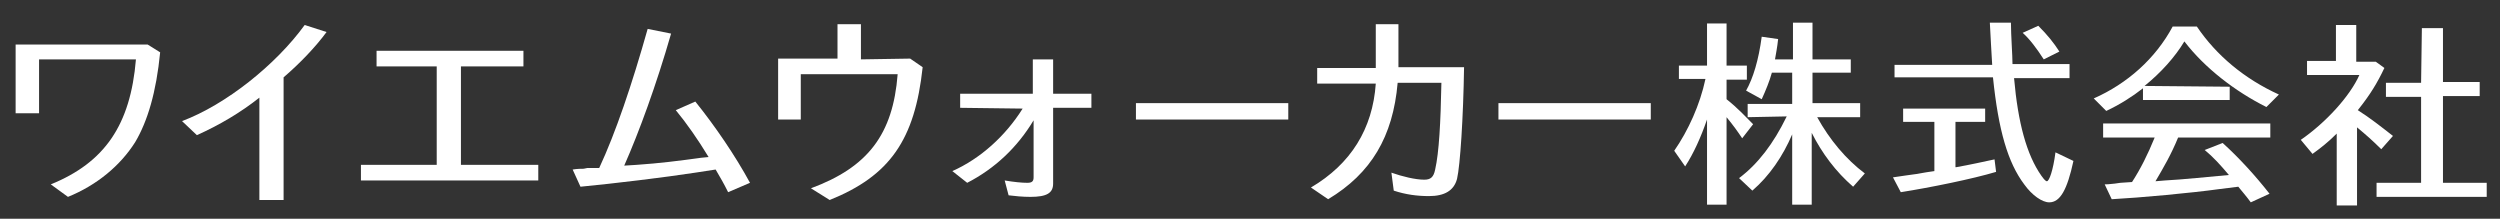 <?xml version="1.0" encoding="utf-8"?>
<!-- Generator: Adobe Illustrator 20.1.0, SVG Export Plug-In . SVG Version: 6.00 Build 0)  -->
<svg version="1.1" id="レイヤー_1" xmlns="http://www.w3.org/2000/svg" xmlns:xlink="http://www.w3.org/1999/xlink" x="0px"
	 y="0px" viewBox="0 0 320 28" style="enable-background:new 0 0 320 28;" xml:space="preserve">
<rect x="0" y="0" width="320" height="28" fill="#333333" stroke="none"/>
<style type="text/css">
	.st0{fill:#FFFFFF;}
</style>
<g>
	<path class="st0" d="M20.5,6.7c-0.5,5.1-1.6,8.8-3.2,11.5c-1.9,3-4.9,5.5-8.6,7l-2.2-1.6c6.9-2.8,10.2-7.6,10.9-16H5v6.9H2V5.7
		h16.9L20.5,6.7z"/>
	<path class="st0" d="M36.3,25.6h-3.1V12.5c-2.4,1.9-5.1,3.5-8,4.8l-1.9-1.8c5.6-2.1,12-7.2,15.7-12.3l2.8,0.9
		c-1.4,1.9-3.4,4-5.5,5.8V25.6z"/>
	<path class="st0" d="M59,21.1h9.9v2H46.2v-2h9.7V8.5h-7.7v-2H67v2h-8V21.1z"/>
	<path class="st0" d="M76.7,21.5c2.1-4.5,4.2-10.7,6.2-17.8l3,0.6c-1.9,6.6-4.1,12.6-6,16.9l1.6-0.1c2.9-0.2,5.3-0.5,8.2-0.9l1-0.1
		c-1.4-2.3-2.8-4.3-4.2-6L89,13c2.5,3.1,5.1,6.9,7,10.4l-2.8,1.2c-0.6-1.2-0.9-1.7-1.6-2.9L89,22.1c-3.9,0.6-10.5,1.4-14.7,1.8
		l-1-2.2c0.6-0.1,1.1-0.1,1.4-0.1l0.5-0.1L76.7,21.5z"/>
	<path class="st0" d="M116.5,7.5l1.6,1.1c-1,9.3-4.2,13.9-11.9,17l-2.4-1.5c7.3-2.7,10.5-6.9,11.1-14.6h-12.4v5.8h-2.9V7.5h7.6V3.1
		h3v4.5L116.5,7.5L116.5,7.5z"/>
	<path class="st0" d="M122.9,13.8V12h9.3V7.6h2.6V12h4.9v1.8h-4.9v9.7c0,1.2-0.8,1.7-2.9,1.7c-1,0-2-0.1-2.8-0.2l-0.5-1.9
		c1.2,0.2,2.2,0.3,2.9,0.3c0.6,0,0.8-0.2,0.8-0.7v-7.3c-2.1,3.5-5,6.2-8.5,8l-1.9-1.5c3.6-1.6,6.8-4.5,9-8L122.9,13.8L122.9,13.8z"
		/>
	<path class="st0" d="M164.9,13.2v2.1h-19.5v-2.1C145.4,13.2,164.9,13.2,164.9,13.2z"/>
	<path class="st0" d="M187.4,8.6c-0.1,6.5-0.5,12.6-0.9,14.3c-0.4,1.5-1.6,2.2-3.6,2.2c-1.5,0-3-0.2-4.5-0.7l-0.3-2.3
		c1.4,0.5,3.1,0.9,4.2,0.9c0.8,0,1.2-0.3,1.4-1.3c0.5-2.2,0.7-6,0.8-11.1h-5.6c-0.6,6.9-3.4,11.6-8.9,14.9l-2.2-1.5
		c5.1-3,7.9-7.5,8.3-13.3h-7.5v-2h7.5V3.1h2.9v5.5H187.4z"/>
	<path class="st0" d="M211.3,13.2v2.1h-19.5v-2.1C191.8,13.2,211.3,13.2,211.3,13.2z"/>
	<path class="st0" d="M218.5,15.3c-0.8,2.3-1.7,4.3-2.8,6l-1.4-2c1.8-2.6,3.3-5.9,4-9.2h-3.4V8.4h3.6V3h2.5v5.4h2.6v1.8H221v2.5
		c1.5,1.2,2.4,2.2,3.4,3.2l-1.4,1.8c-0.6-0.9-1.1-1.6-2-2.7v11.2h-2.5V15.3z M223.7,15v-1.7h5.7v-4h-2.6c-0.3,1.1-0.8,2.3-1.3,3.4
		l-2-1.1c0.9-1.6,1.6-3.9,2-6.9l2.1,0.3c-0.1,1-0.3,2-0.4,2.6h2.3V2.9h2.5v4.7h4.9v1.7H232v3.9h6.1V15h-5.5c1.6,2.9,3.7,5.4,6.1,7.2
		l-1.5,1.7c-2.2-1.9-4-4.3-5.3-6.9v9.2h-2.5v-9c-1.2,2.8-2.9,5.3-5.1,7.2l-1.7-1.6c2.4-1.8,4.4-4.4,6.1-7.9L223.7,15L223.7,15z"/>
	<path class="st0" d="M250.4,21.4c1.7-0.3,3.5-0.7,4.9-1l0.2,1.6c-3,0.9-8.4,2-12.2,2.6l-1-1.9c1.4-0.2,2-0.3,2.8-0.4
		c0.2,0,1-0.2,2.5-0.4v-6.3h-4v-1.7h10.5v1.7h-3.8v5.8H250.4z M264.9,8.2V10h-7.1c0.5,5.7,1.6,9.8,3.5,12.5c0.1,0.1,0.2,0.3,0.4,0.5
		c0.1,0.1,0.2,0.2,0.3,0.2c0.3,0,0.8-1.4,1.1-3.7l2.3,1.1c-0.8,3.7-1.7,5.3-3.1,5.3c-0.9,0-2.2-0.9-3.2-2.3c-2.1-2.8-3.3-6.9-4-13.7
		h-12.6V8.3H255c-0.1-1.4-0.2-3.7-0.3-5.4h2.7c0,1.6,0.2,4.2,0.2,5.3C257.6,8.2,264.9,8.2,264.9,8.2z M261.6,7.6
		c-0.9-1.4-1.8-2.6-2.7-3.4l2-0.9c1.2,1.2,2,2.2,2.7,3.3L261.6,7.6z"/>
	<path class="st0" d="M285.4,11.1v1.7h-11.1v-1.5c-1.4,1.1-3,2.1-4.7,2.9l-1.6-1.6c4.3-1.9,7.9-5.1,10.1-9.2h3.1
		c2.5,3.7,6.1,6.7,10.5,8.7l-1.6,1.6c-4-2-7.9-5-10.5-8.4c-1.2,2-3,4-5.1,5.7L285.4,11.1L285.4,11.1z M278.8,17.6
		c-0.9,2.2-1.9,3.9-2.9,5.6l1.2-0.1c2.1-0.1,5.9-0.5,8.2-0.7c-1.1-1.3-2-2.3-3.1-3.2l2.3-0.9c2.1,1.9,4.2,4.2,6,6.5l-2.4,1.1
		c-0.5-0.7-1.2-1.5-1.6-2l-2.4,0.3c-3.6,0.5-10.1,1.1-13.8,1.3l-0.9-1.9c0.6,0,1.1-0.1,1.3-0.1l0.7-0.1l1.5-0.1
		c1.1-1.7,2-3.5,2.9-5.7h-6.6v-1.8h21.4v1.8C290.6,17.6,278.8,17.6,278.8,17.6z"/>
	<path class="st0" d="M305.2,8.7c-0.9,1.9-1.8,3.4-3.4,5.4c1.7,1.1,2.7,1.9,4.5,3.3l-1.5,1.7c-1.1-1.1-1.9-1.8-3.1-2.8v10h-2.6v-9.2
		c-1.1,1.1-2,1.8-3.1,2.6l-1.5-1.8c3.2-2.2,6.3-5.6,7.5-8.3h-6.7V7.8h3.7V3.2h2.6v4.7h2.5L305.2,8.7z M310,3.6h2.7v6.9h4.7v1.8h-4.7
		v11.1h5.6v1.8h-14.1v-1.8h5.7v-11h-4.5v-1.8h4.5L310,3.6L310,3.6z"/>
</g>
</svg>
